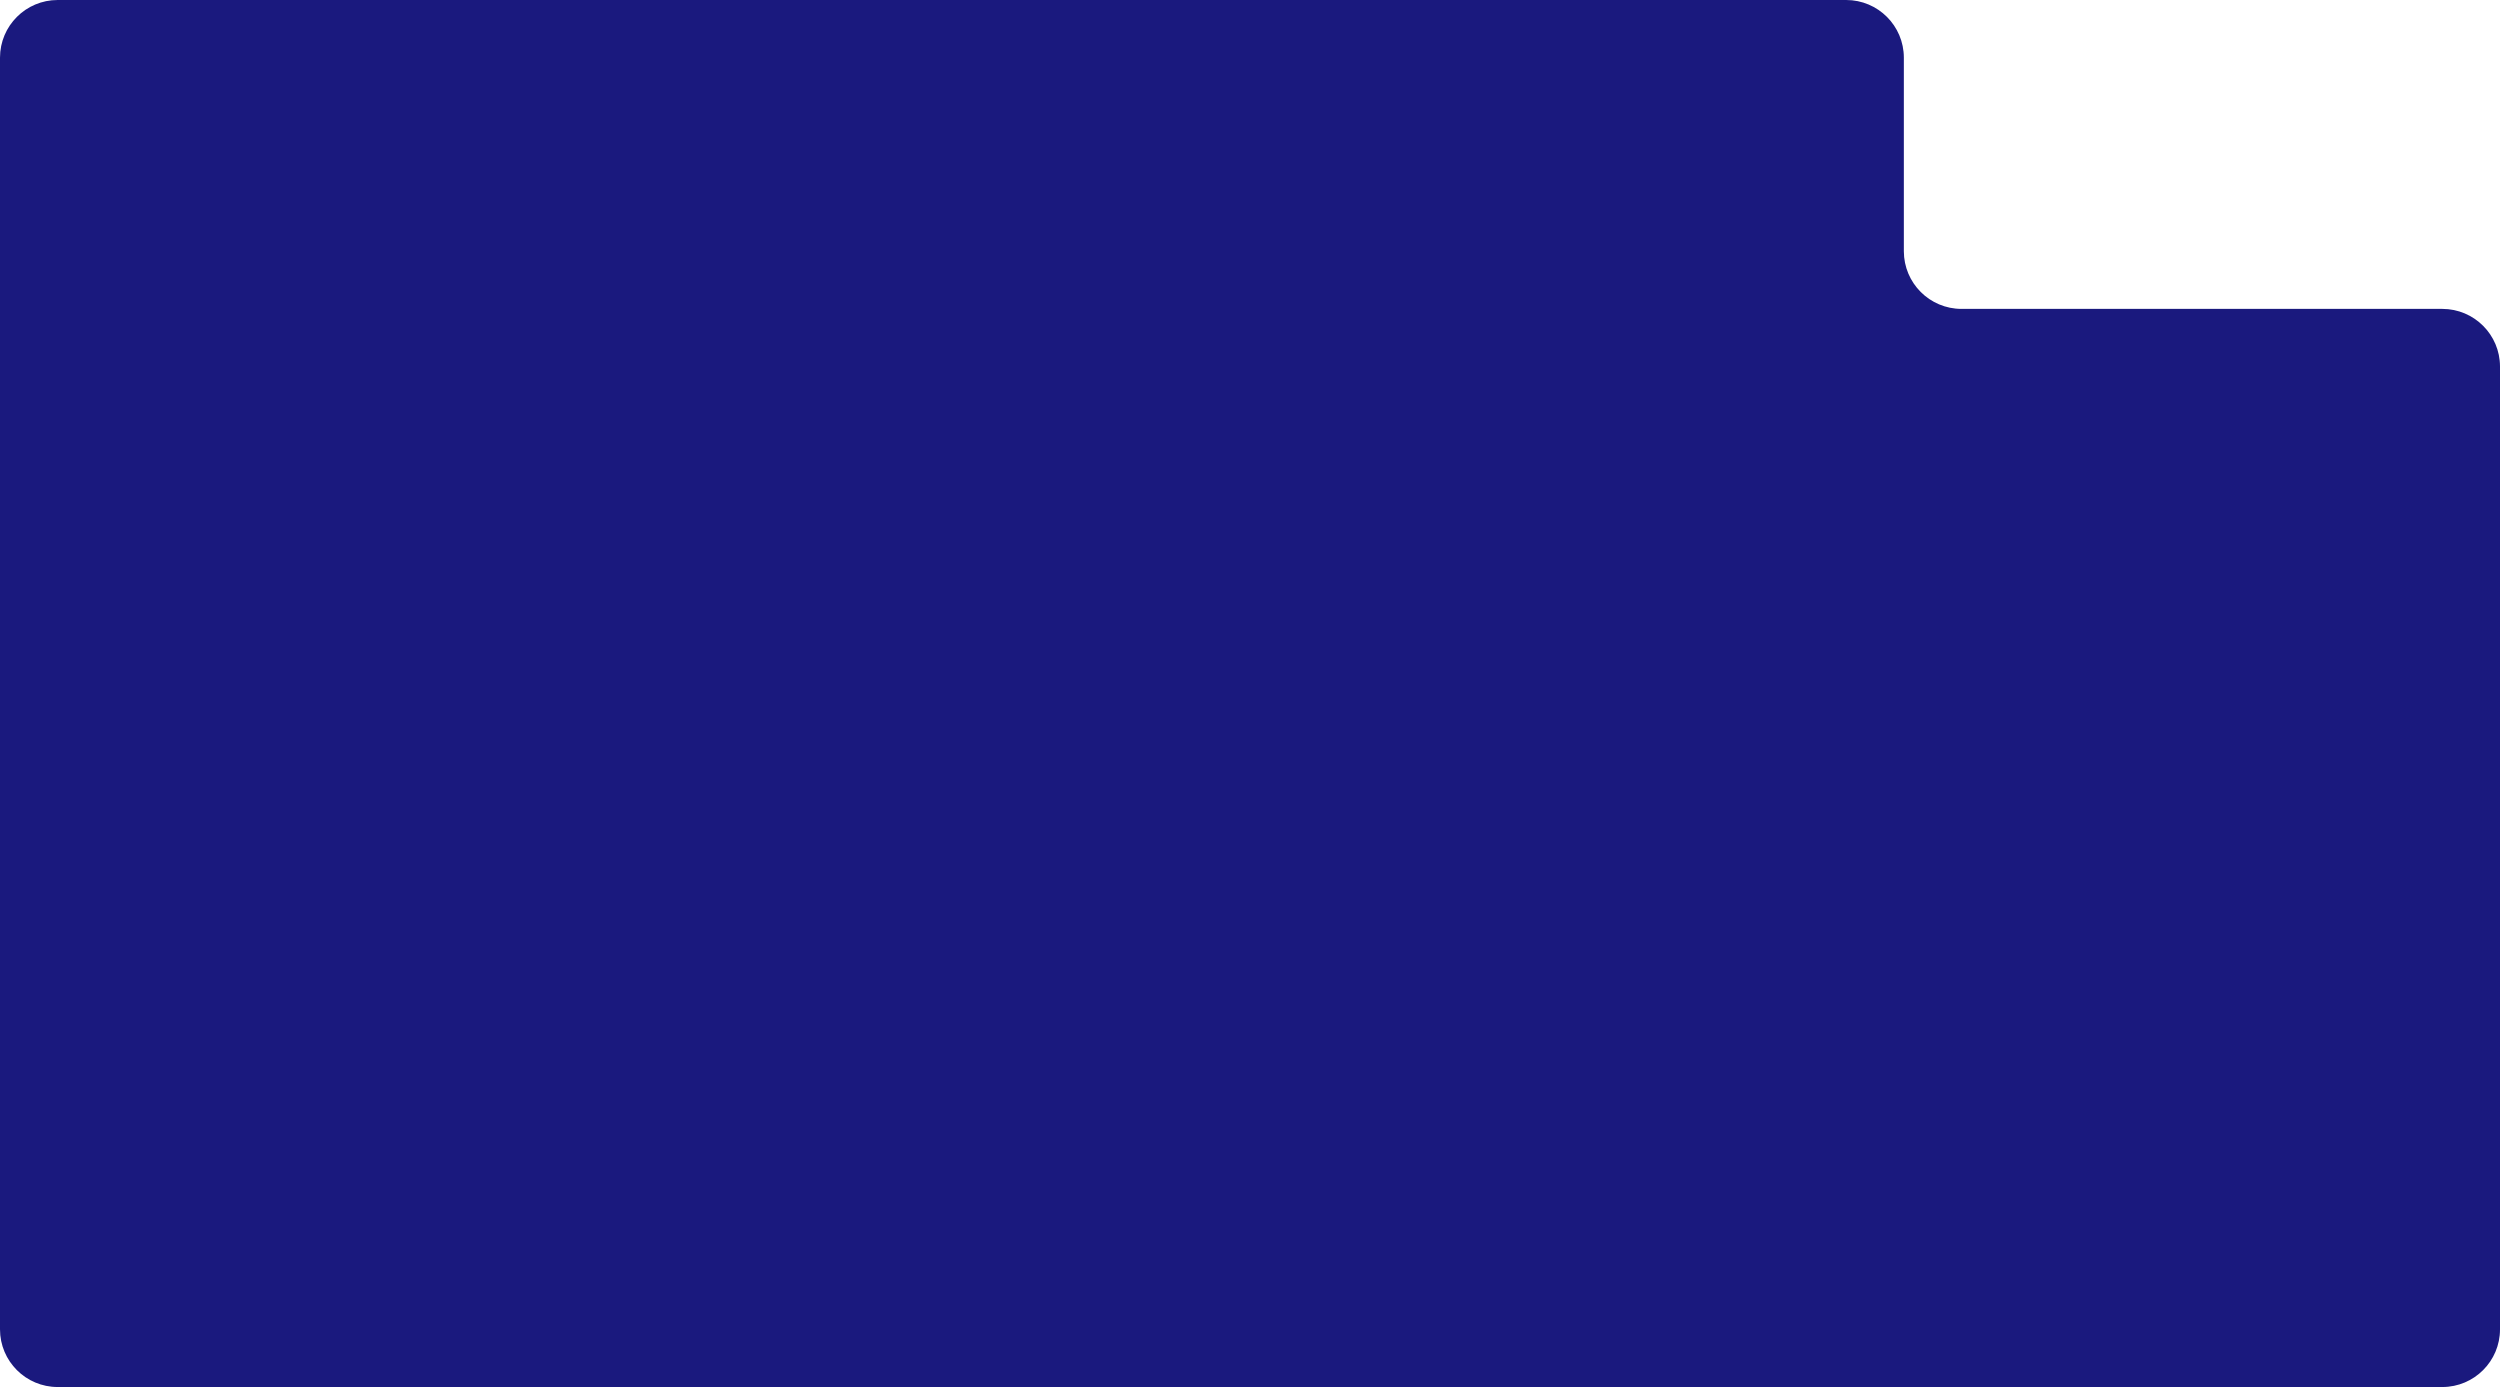 <svg width="1040" height="577" viewBox="0 0 1040 577" fill="none" xmlns="http://www.w3.org/2000/svg">
<path d="M0 24C0 10.745 10.745 0 24 0H768C781.255 0 792 10.745 792 24V104.5C792 117.755 802.745 128.5 816 128.5H1016C1029.25 128.5 1040 139.245 1040 152.5V553C1040 566.255 1029.25 577 1016 577H24C10.745 577 0 566.255 0 553V24Z" fill="#1A197E"/>
</svg>
